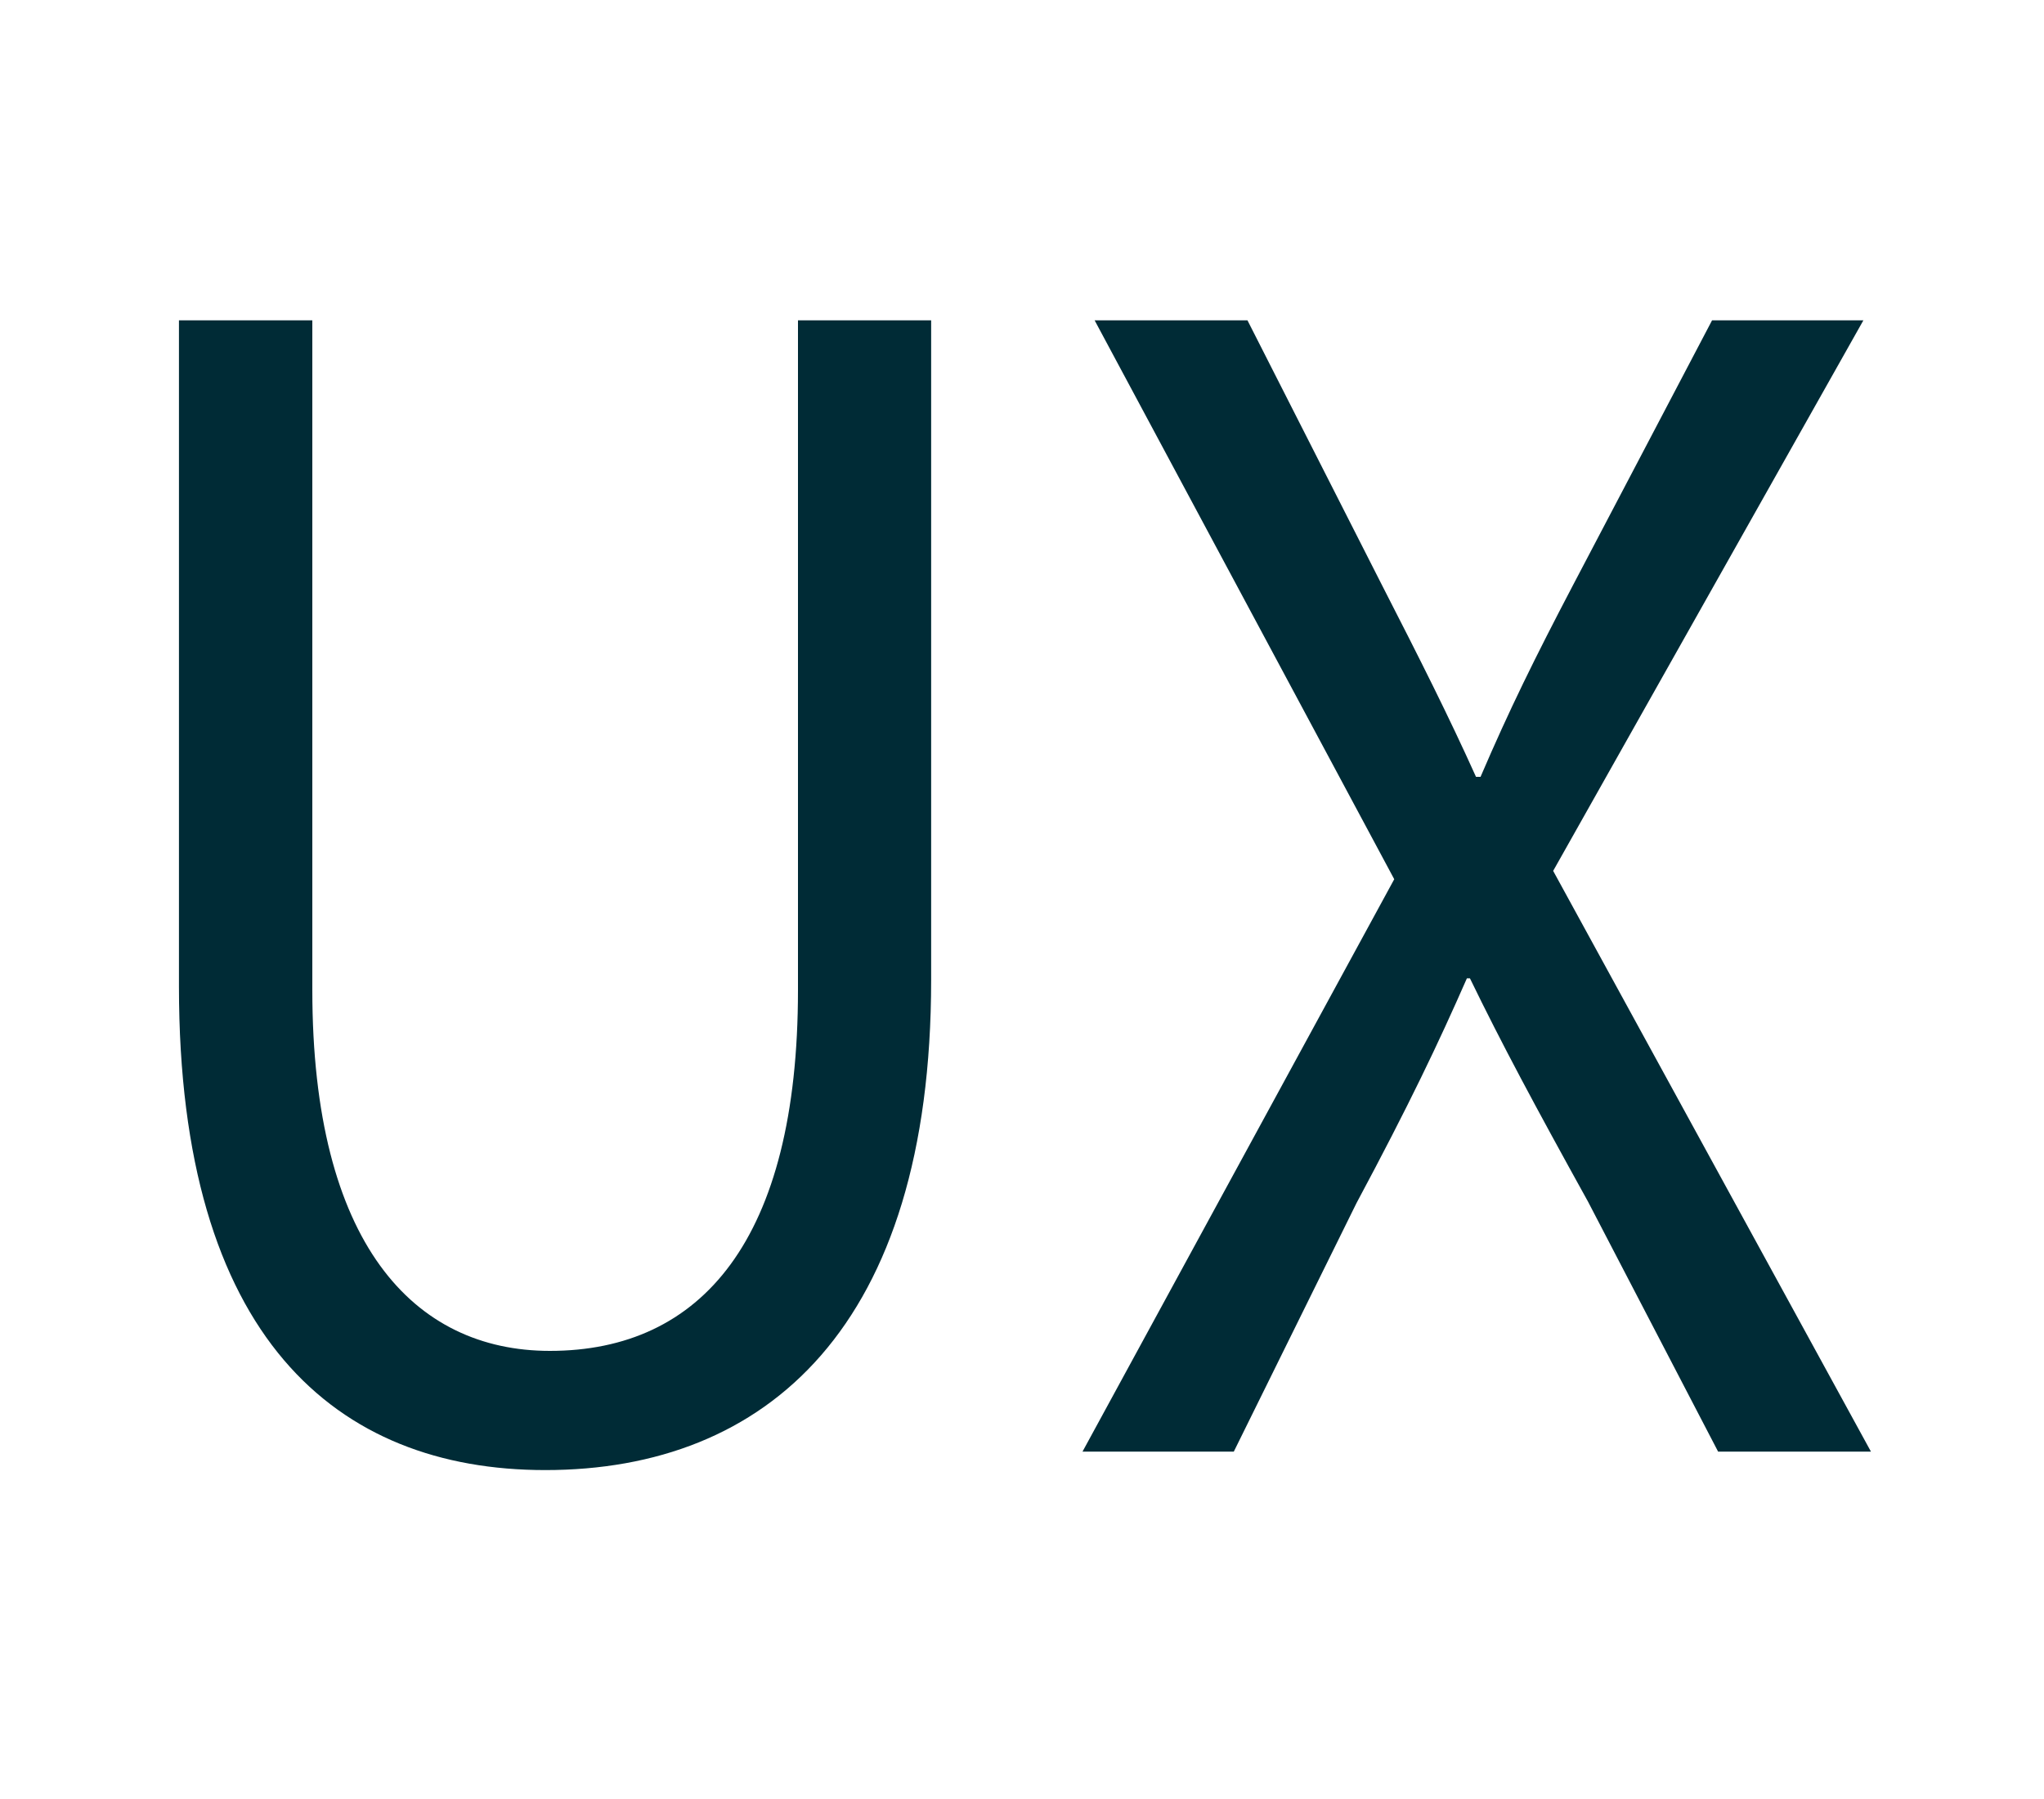 <svg id="Layer_1" data-name="Layer 1" xmlns="http://www.w3.org/2000/svg" viewBox="0 0 1250 1100">
  <title>quicksave</title>
  <path d="M191,195.88V605.37C191,760.33,253,826,336.27,826,428.81,826,488,758.28,488,605.37V195.88h81.44V599.21c0,212.44-100.87,299.67-236,299.67-127.71,0-224-81.08-224-295.57V195.88Z" style="fill: #002b36"/>
  <path d="M1050.7,887.59,971.11,734.68c-32.39-58.5-52.75-96.47-72.18-136.49h-1.85c-17.58,40-35.17,77-67.56,137.52l-75,151.89H662l190.64-350L669.42,195.88h93.47L845.26,358c23.14,45.16,40.72,80,57.38,117h2.78C923,434,938.72,402.16,961.86,358L1047,195.88h92.54L949.83,532.5l194.34,355.09Z" style="fill: #002b36"/>
</svg>
